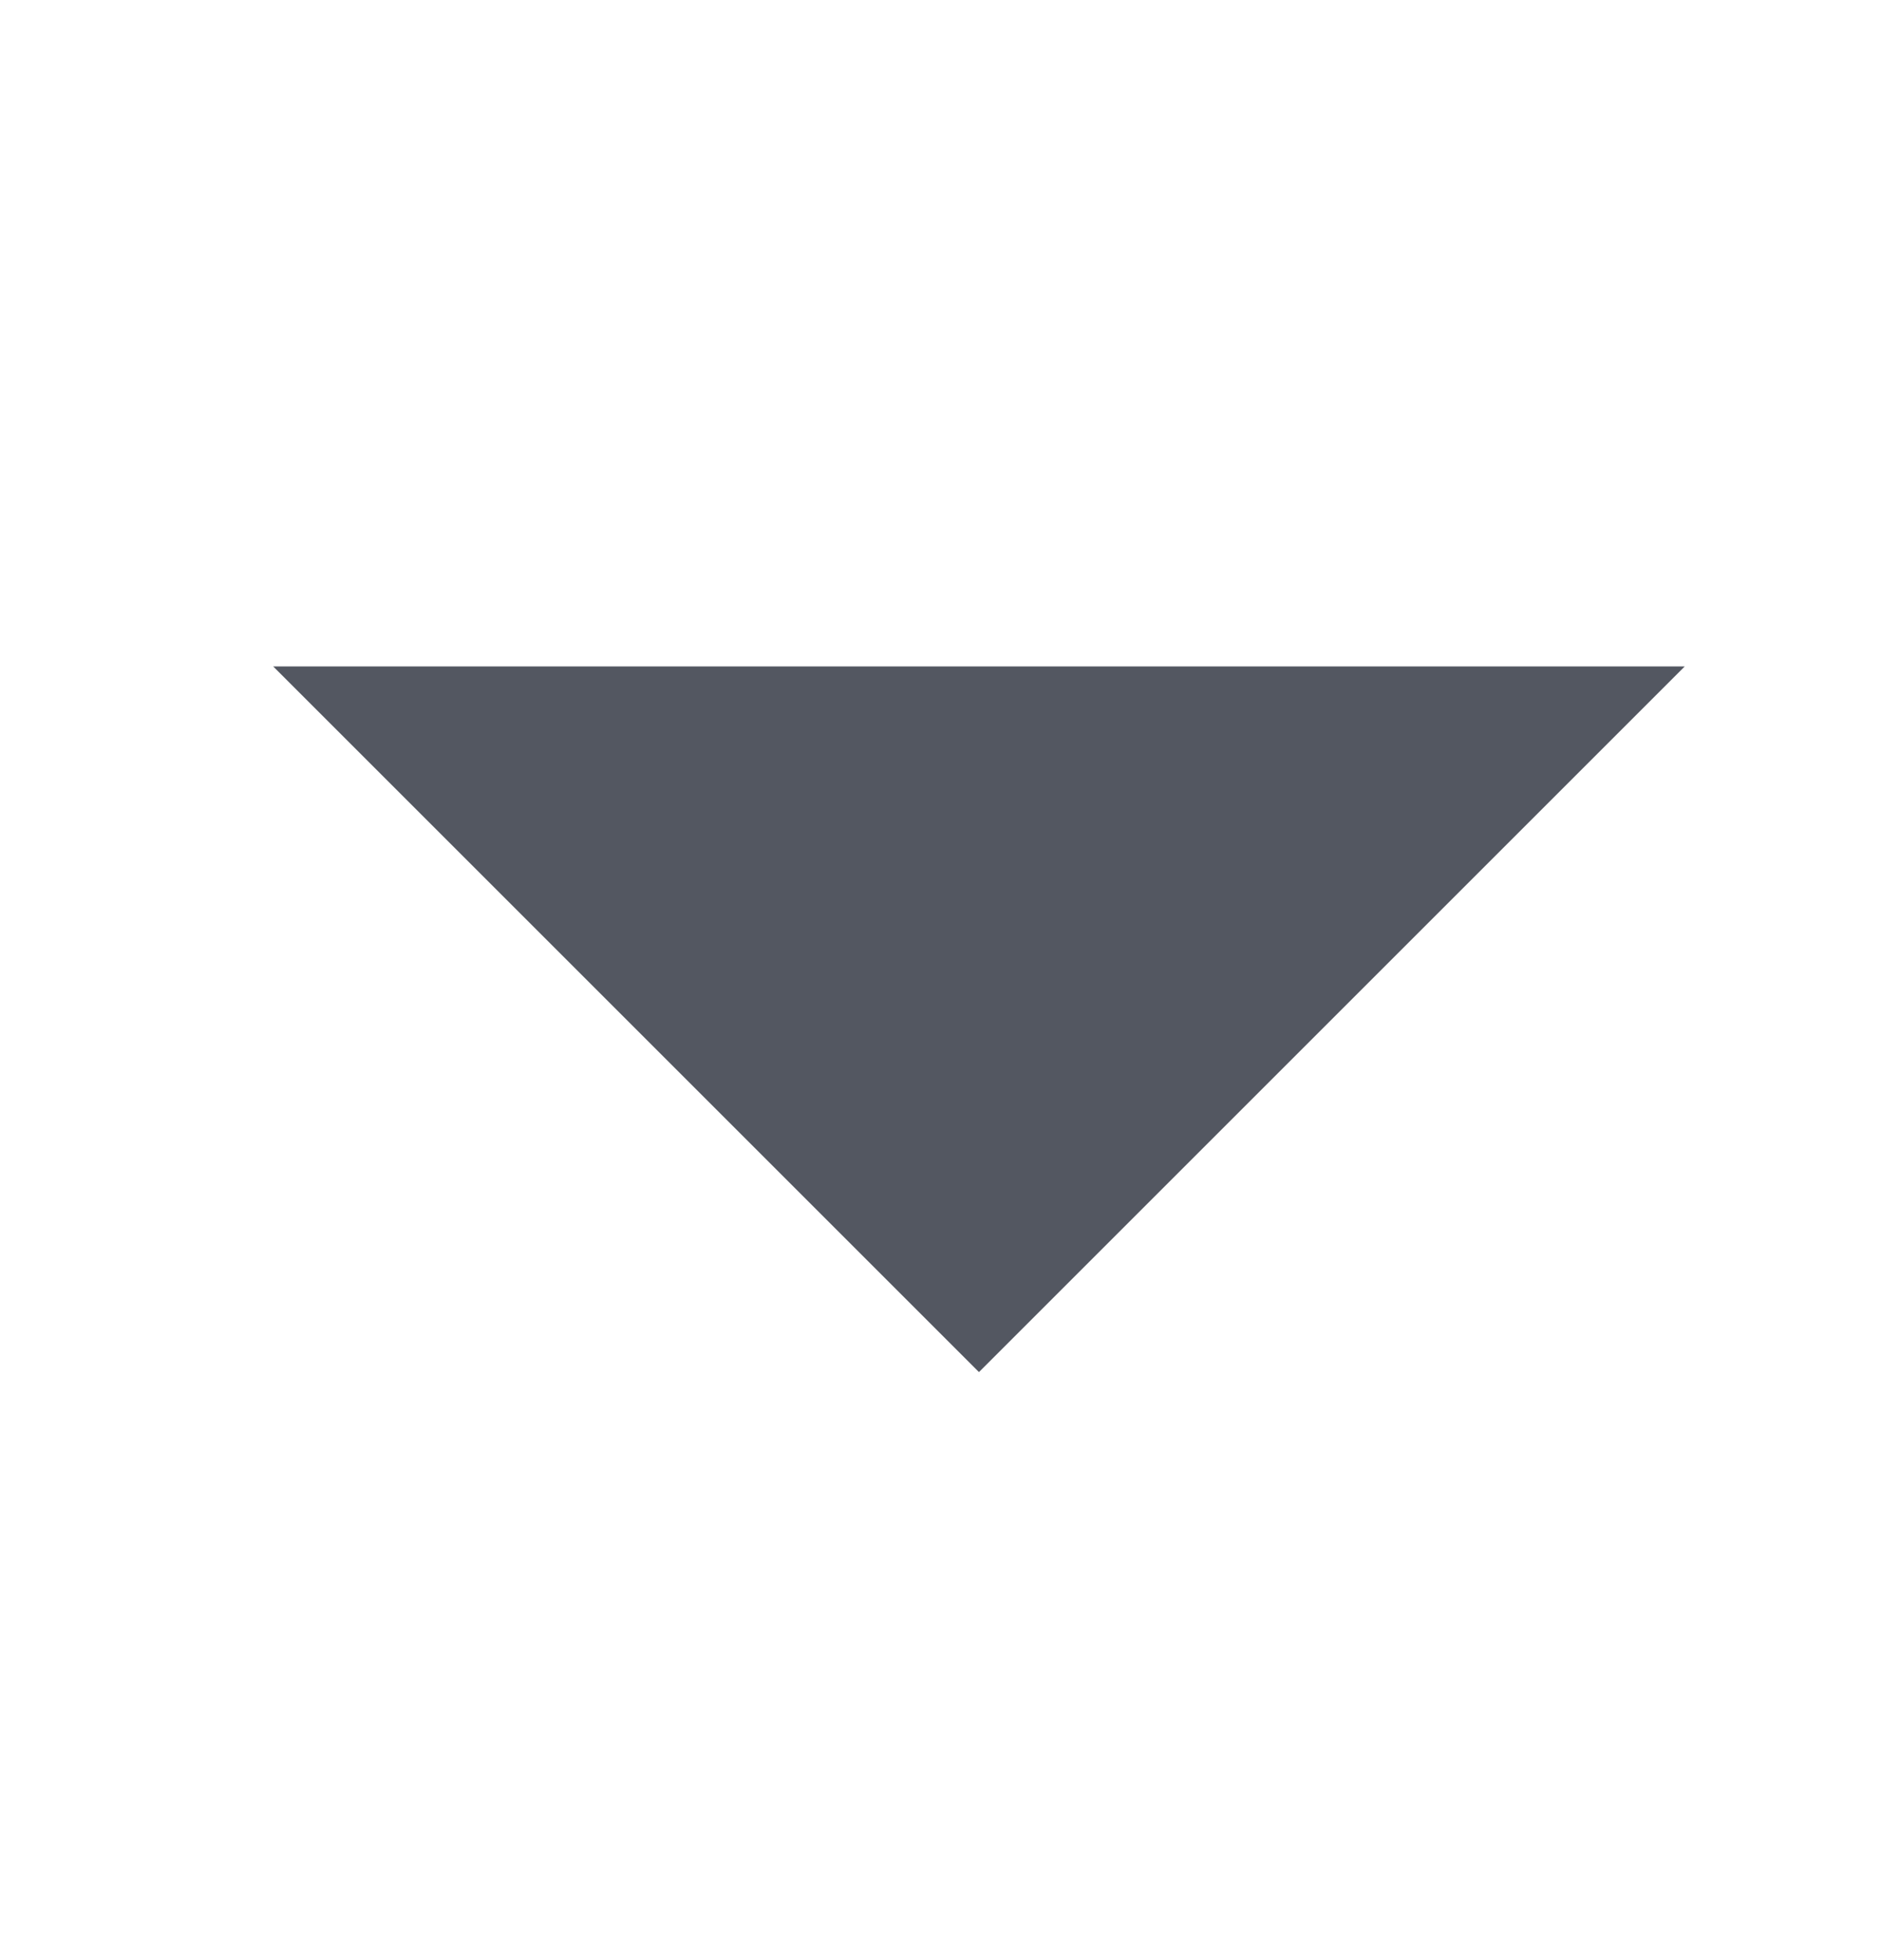 <svg width="24" height="25" viewBox="0 0 24 25" fill="none" xmlns="http://www.w3.org/2000/svg">
<path fill-rule="evenodd" clip-rule="evenodd" d="M3.484 8.5L12.484 17.5L21.484 8.5H3.484Z" fill="#0B111F" fill-opacity="0.7"/>
</svg>
